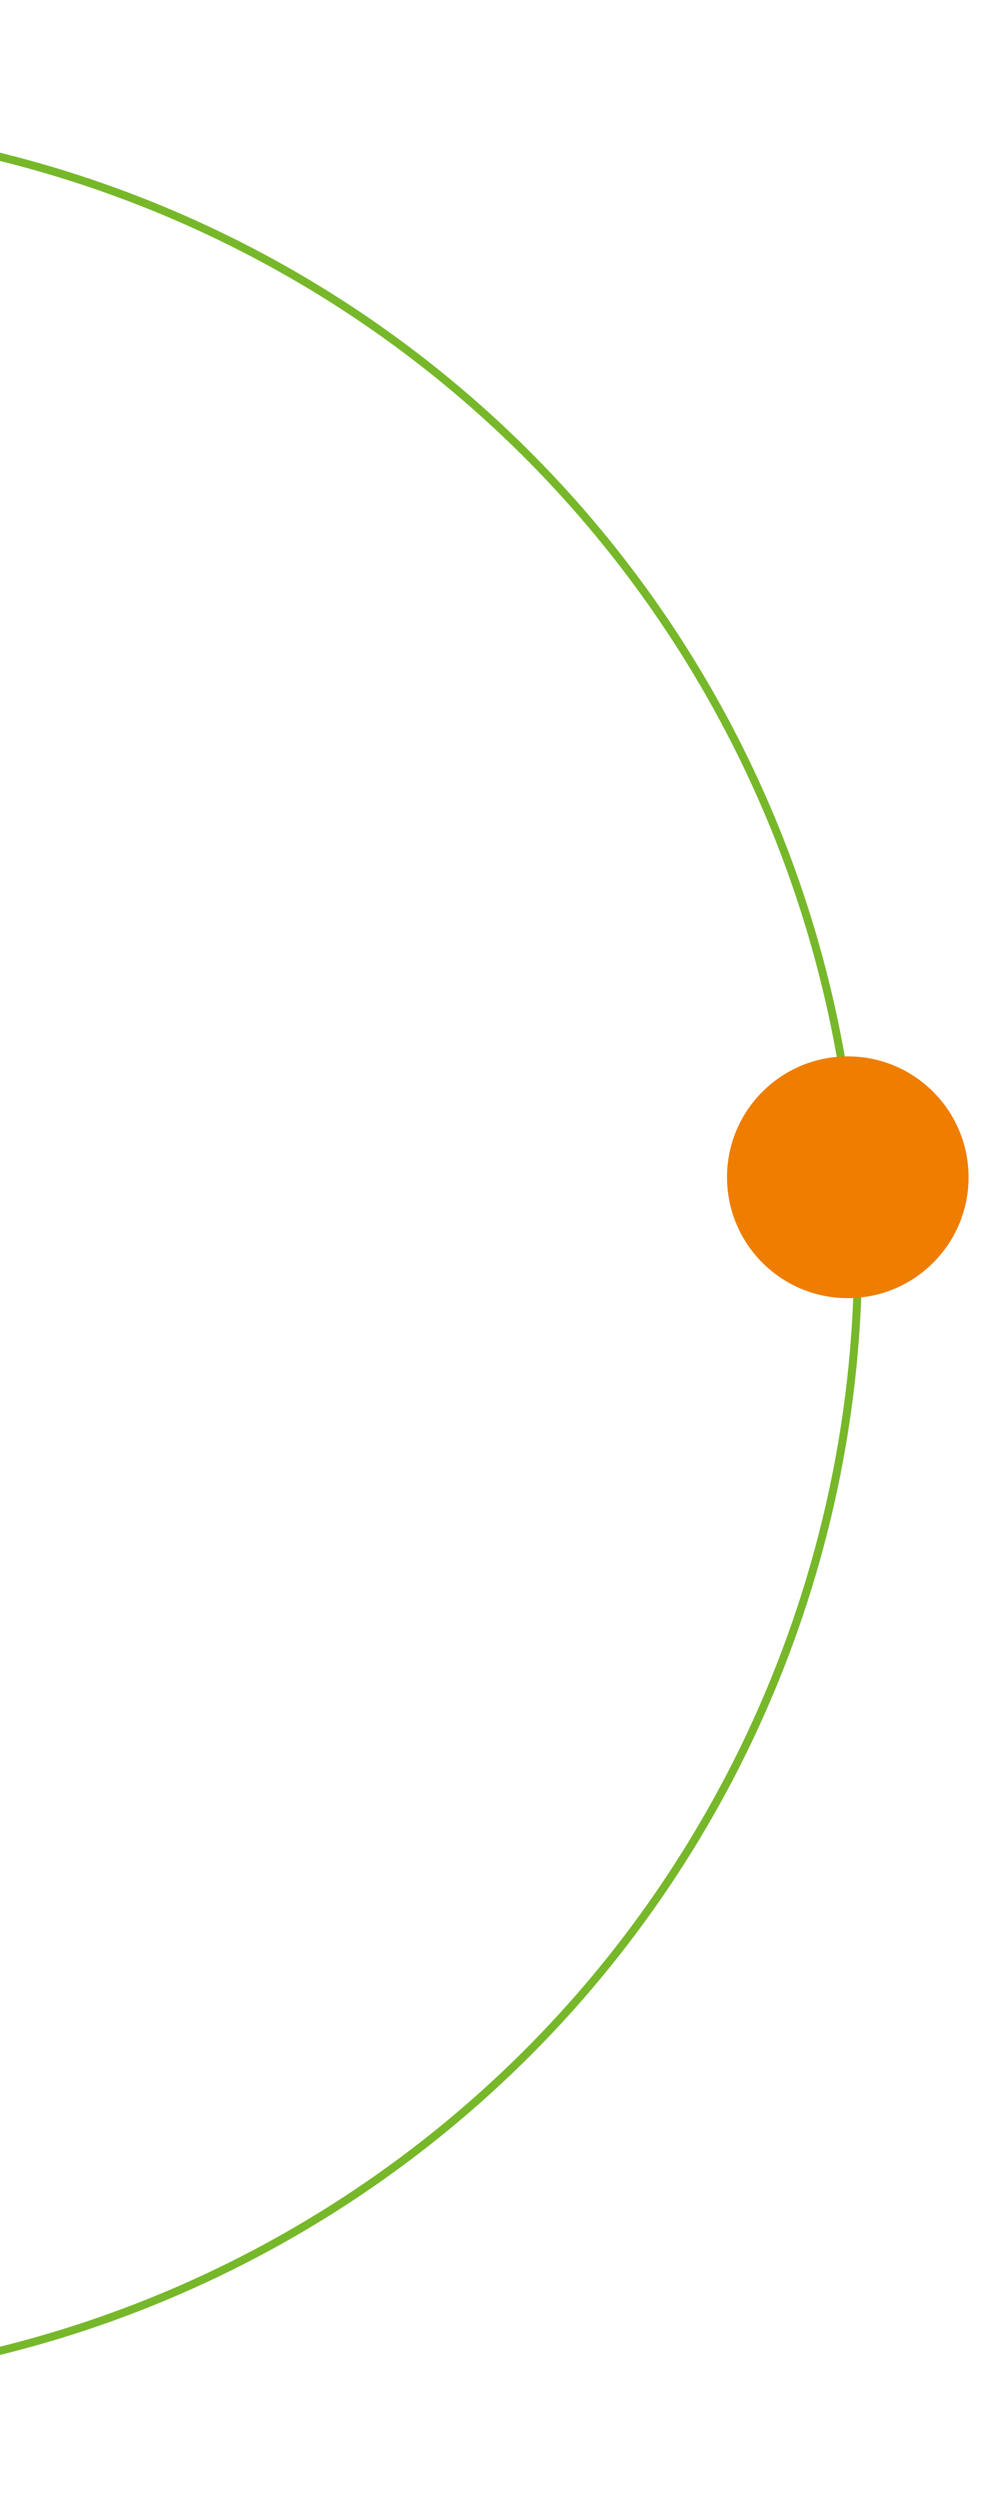 <svg xmlns="http://www.w3.org/2000/svg" xmlns:xlink="http://www.w3.org/1999/xlink" width="124.142" height="311.944" viewBox="0 0 124.142 311.944">
  <defs>
    <clipPath id="clip-path">
      <rect x="191" width="124.142" height="311.944" fill="none"/>
    </clipPath>
  </defs>
  <g id="Group_33336" data-name="Group 33336" transform="translate(0.016 -3314.734)">
    <g id="Scroll_Group_1" data-name="Scroll Group 1" transform="translate(-191.016 3314.734)" clip-path="url(#clip-path)" style="isolation: isolate">
      <g id="Group_32940" data-name="Group 32940" transform="matrix(1, 0.017, -0.017, 1, 362.711, -2692.917)">
        <g id="Ellipse_178" data-name="Ellipse 178" transform="matrix(0.996, -0.087, 0.087, 0.996, -310.308, 2723.409)" fill="none" stroke="#76b82a" stroke-width="1">
          <ellipse cx="141.506" cy="141.506" rx="141.506" ry="141.506" stroke="none"/>
          <ellipse cx="141.506" cy="141.506" rx="141.006" ry="141.006" fill="none"/>
        </g>
        <ellipse id="Ellipse_179" data-name="Ellipse 179" cx="15.074" cy="15.074" rx="15.074" ry="15.074" transform="matrix(0.998, -0.07, 0.07, 0.998, -33.647, 2826.123)" fill="#ef7d00"/>
      </g>
    </g>
  </g>
</svg>
